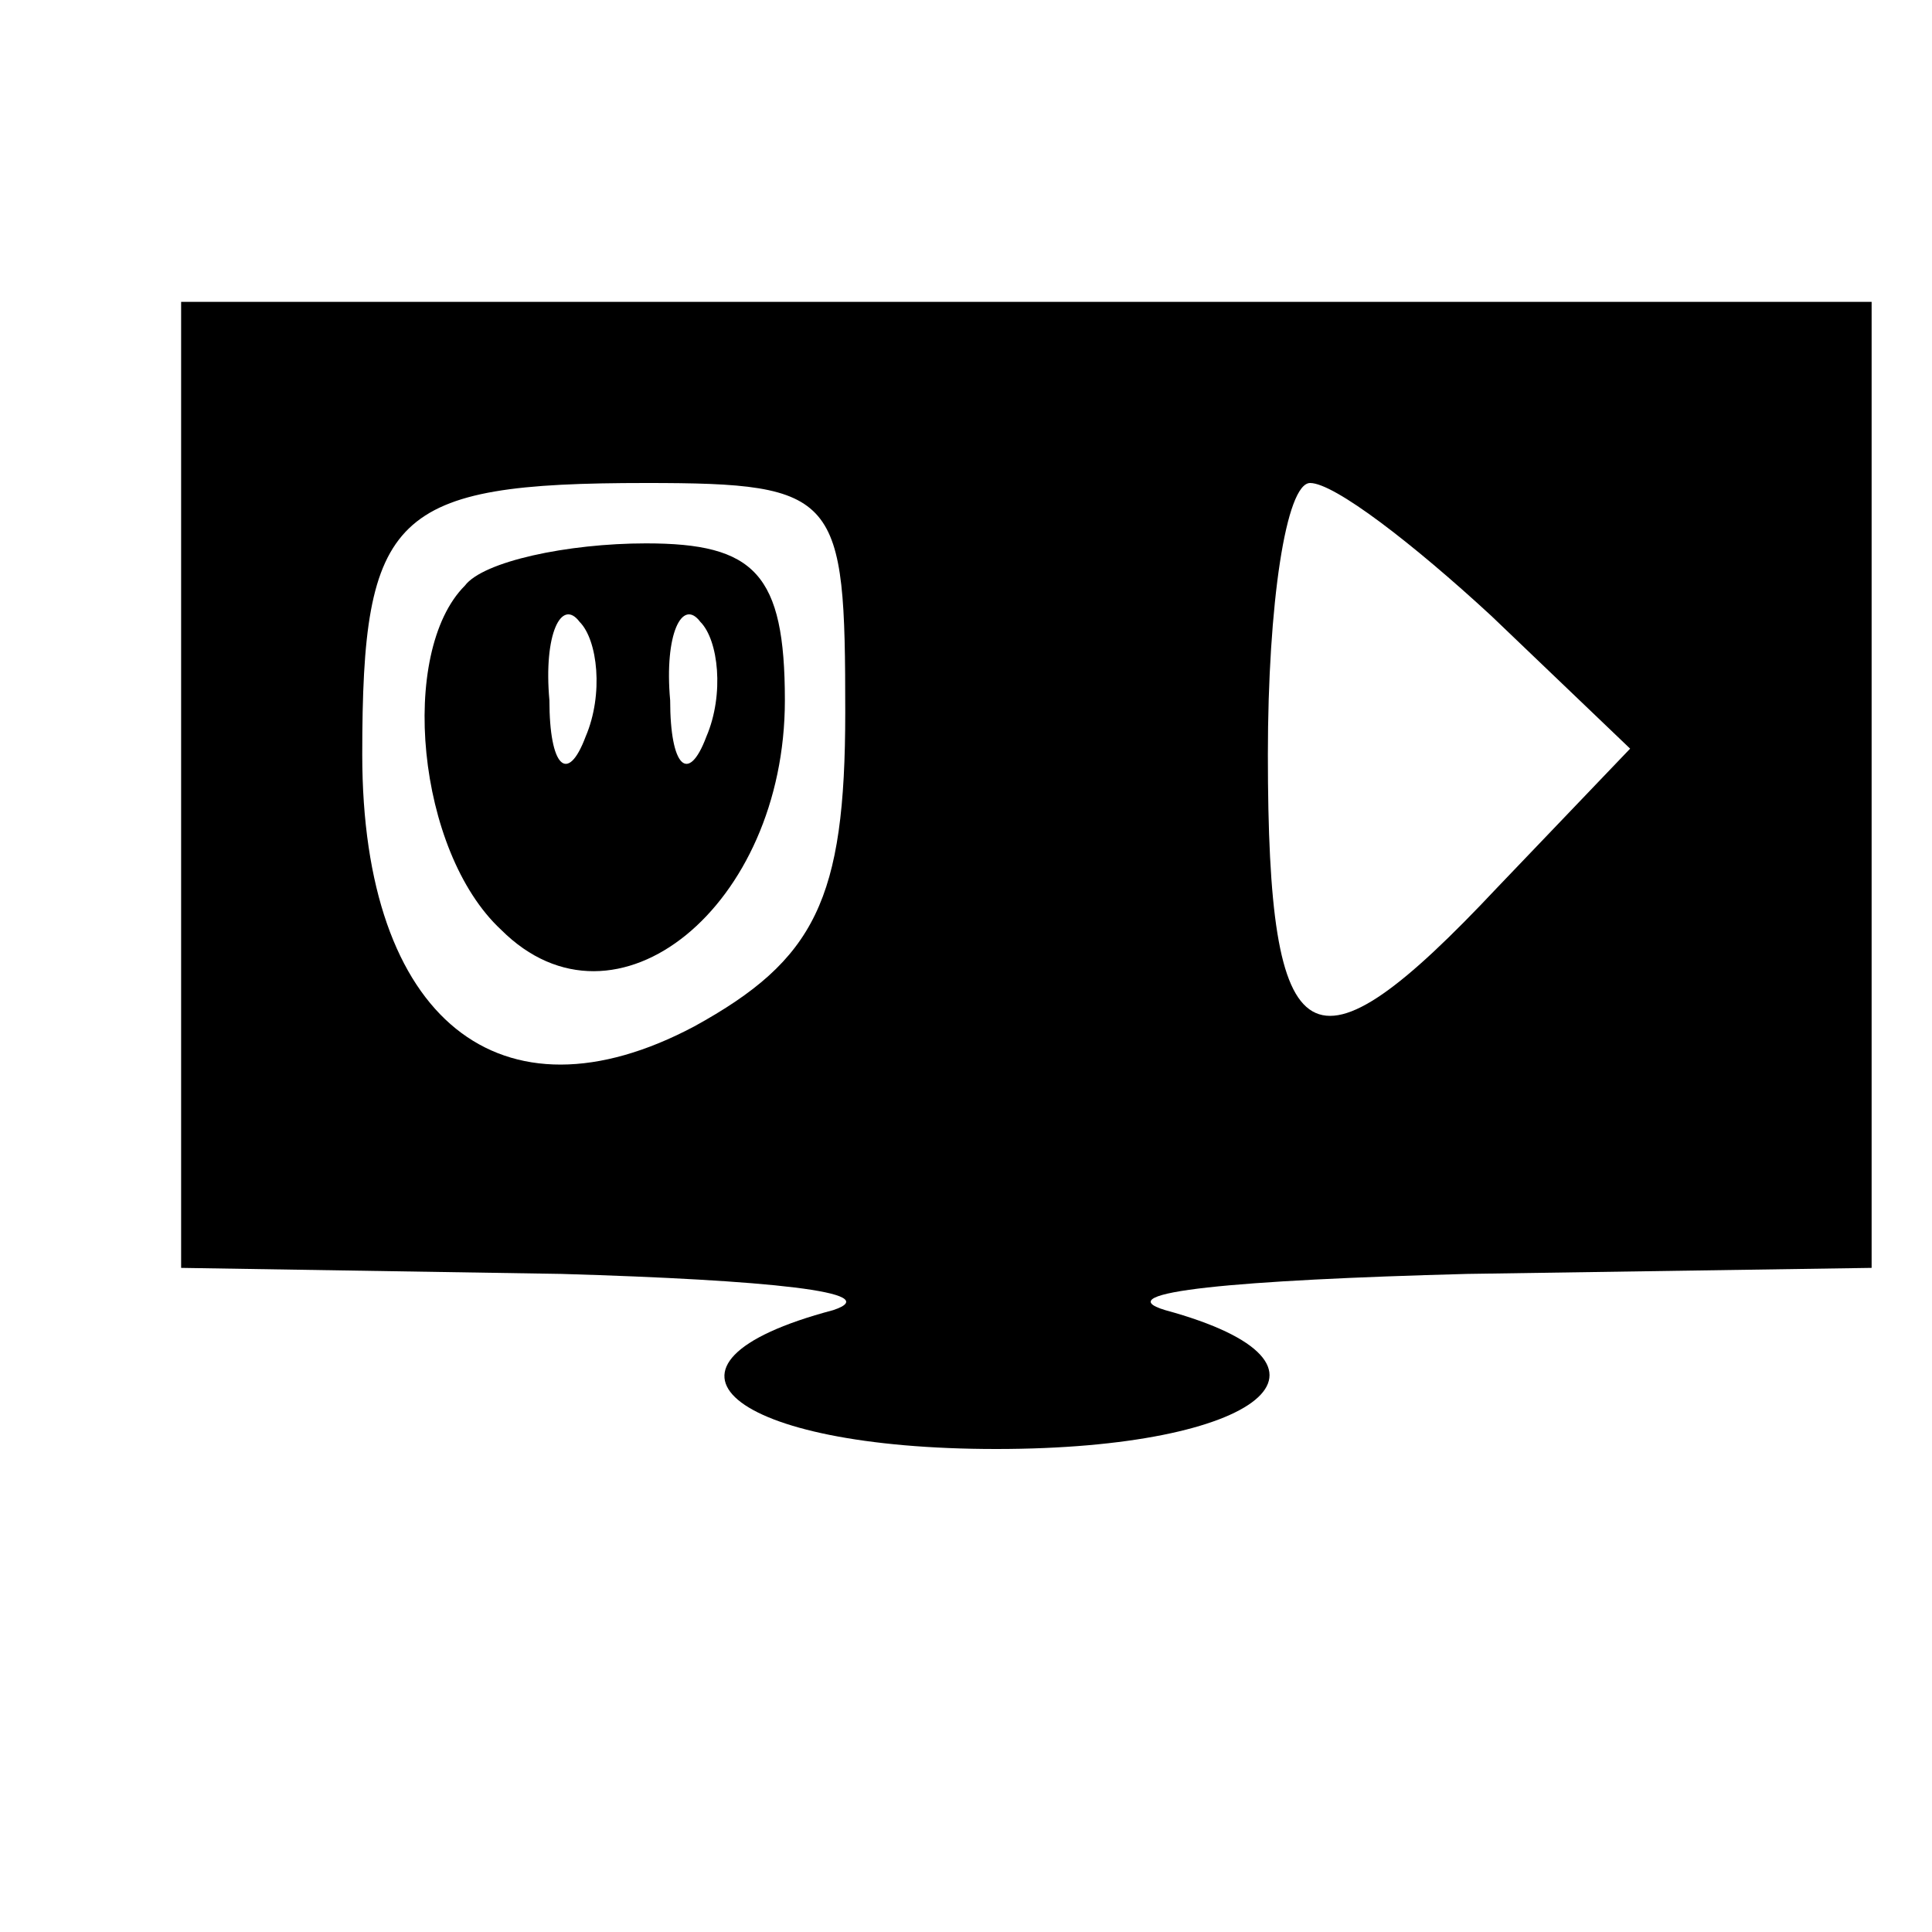 <?xml version="1.0" standalone="no"?>
<!DOCTYPE svg PUBLIC "-//W3C//DTD SVG 20010904//EN"
 "http://www.w3.org/TR/2001/REC-SVG-20010904/DTD/svg10.dtd">
<svg version="1.0" xmlns="http://www.w3.org/2000/svg"
 width="32pt" height="32pt" viewBox="0 0 32 32"
 preserveAspectRatio="xMidYMid meet">

<g transform="translate(0,32) scale(0.1,-0.1)"
fill="#000000" stroke="none">
<path d="M30 190 l0 -80 63 -1 c34 -1 54 -3 45 -6 -34 -9 -17 -23 27 -23 44 0
61 14 28 23 -10 3 12 5 50 6 l67 1 0 80 0 80 -140 0 -140 0 0 -80z m110 12 c0
-31 -5 -41 -25 -52 -32 -17 -55 1 -55 45 0 40 5 45 47 45 32 0 33 -2 33 -38z
m107 16 l23 -22 -22 -23 c-31 -33 -38 -29 -38 22 0 25 3 45 7 45 4 0 17 -10
30 -22z"/>
<path d="M77 223 c-11 -11 -8 -44 6 -57 19 -19 47 4 47 38 0 21 -5 26 -23 26
-13 0 -27 -3 -30 -7z m20 -25 c-3 -8 -6 -5 -6 6 -1 11 2 17 5 13 3 -3 4 -12 1
-19z m20 0 c-3 -8 -6 -5 -6 6 -1 11 2 17 5 13 3 -3 4 -12 1 -19z"/>
</g>
</svg>
